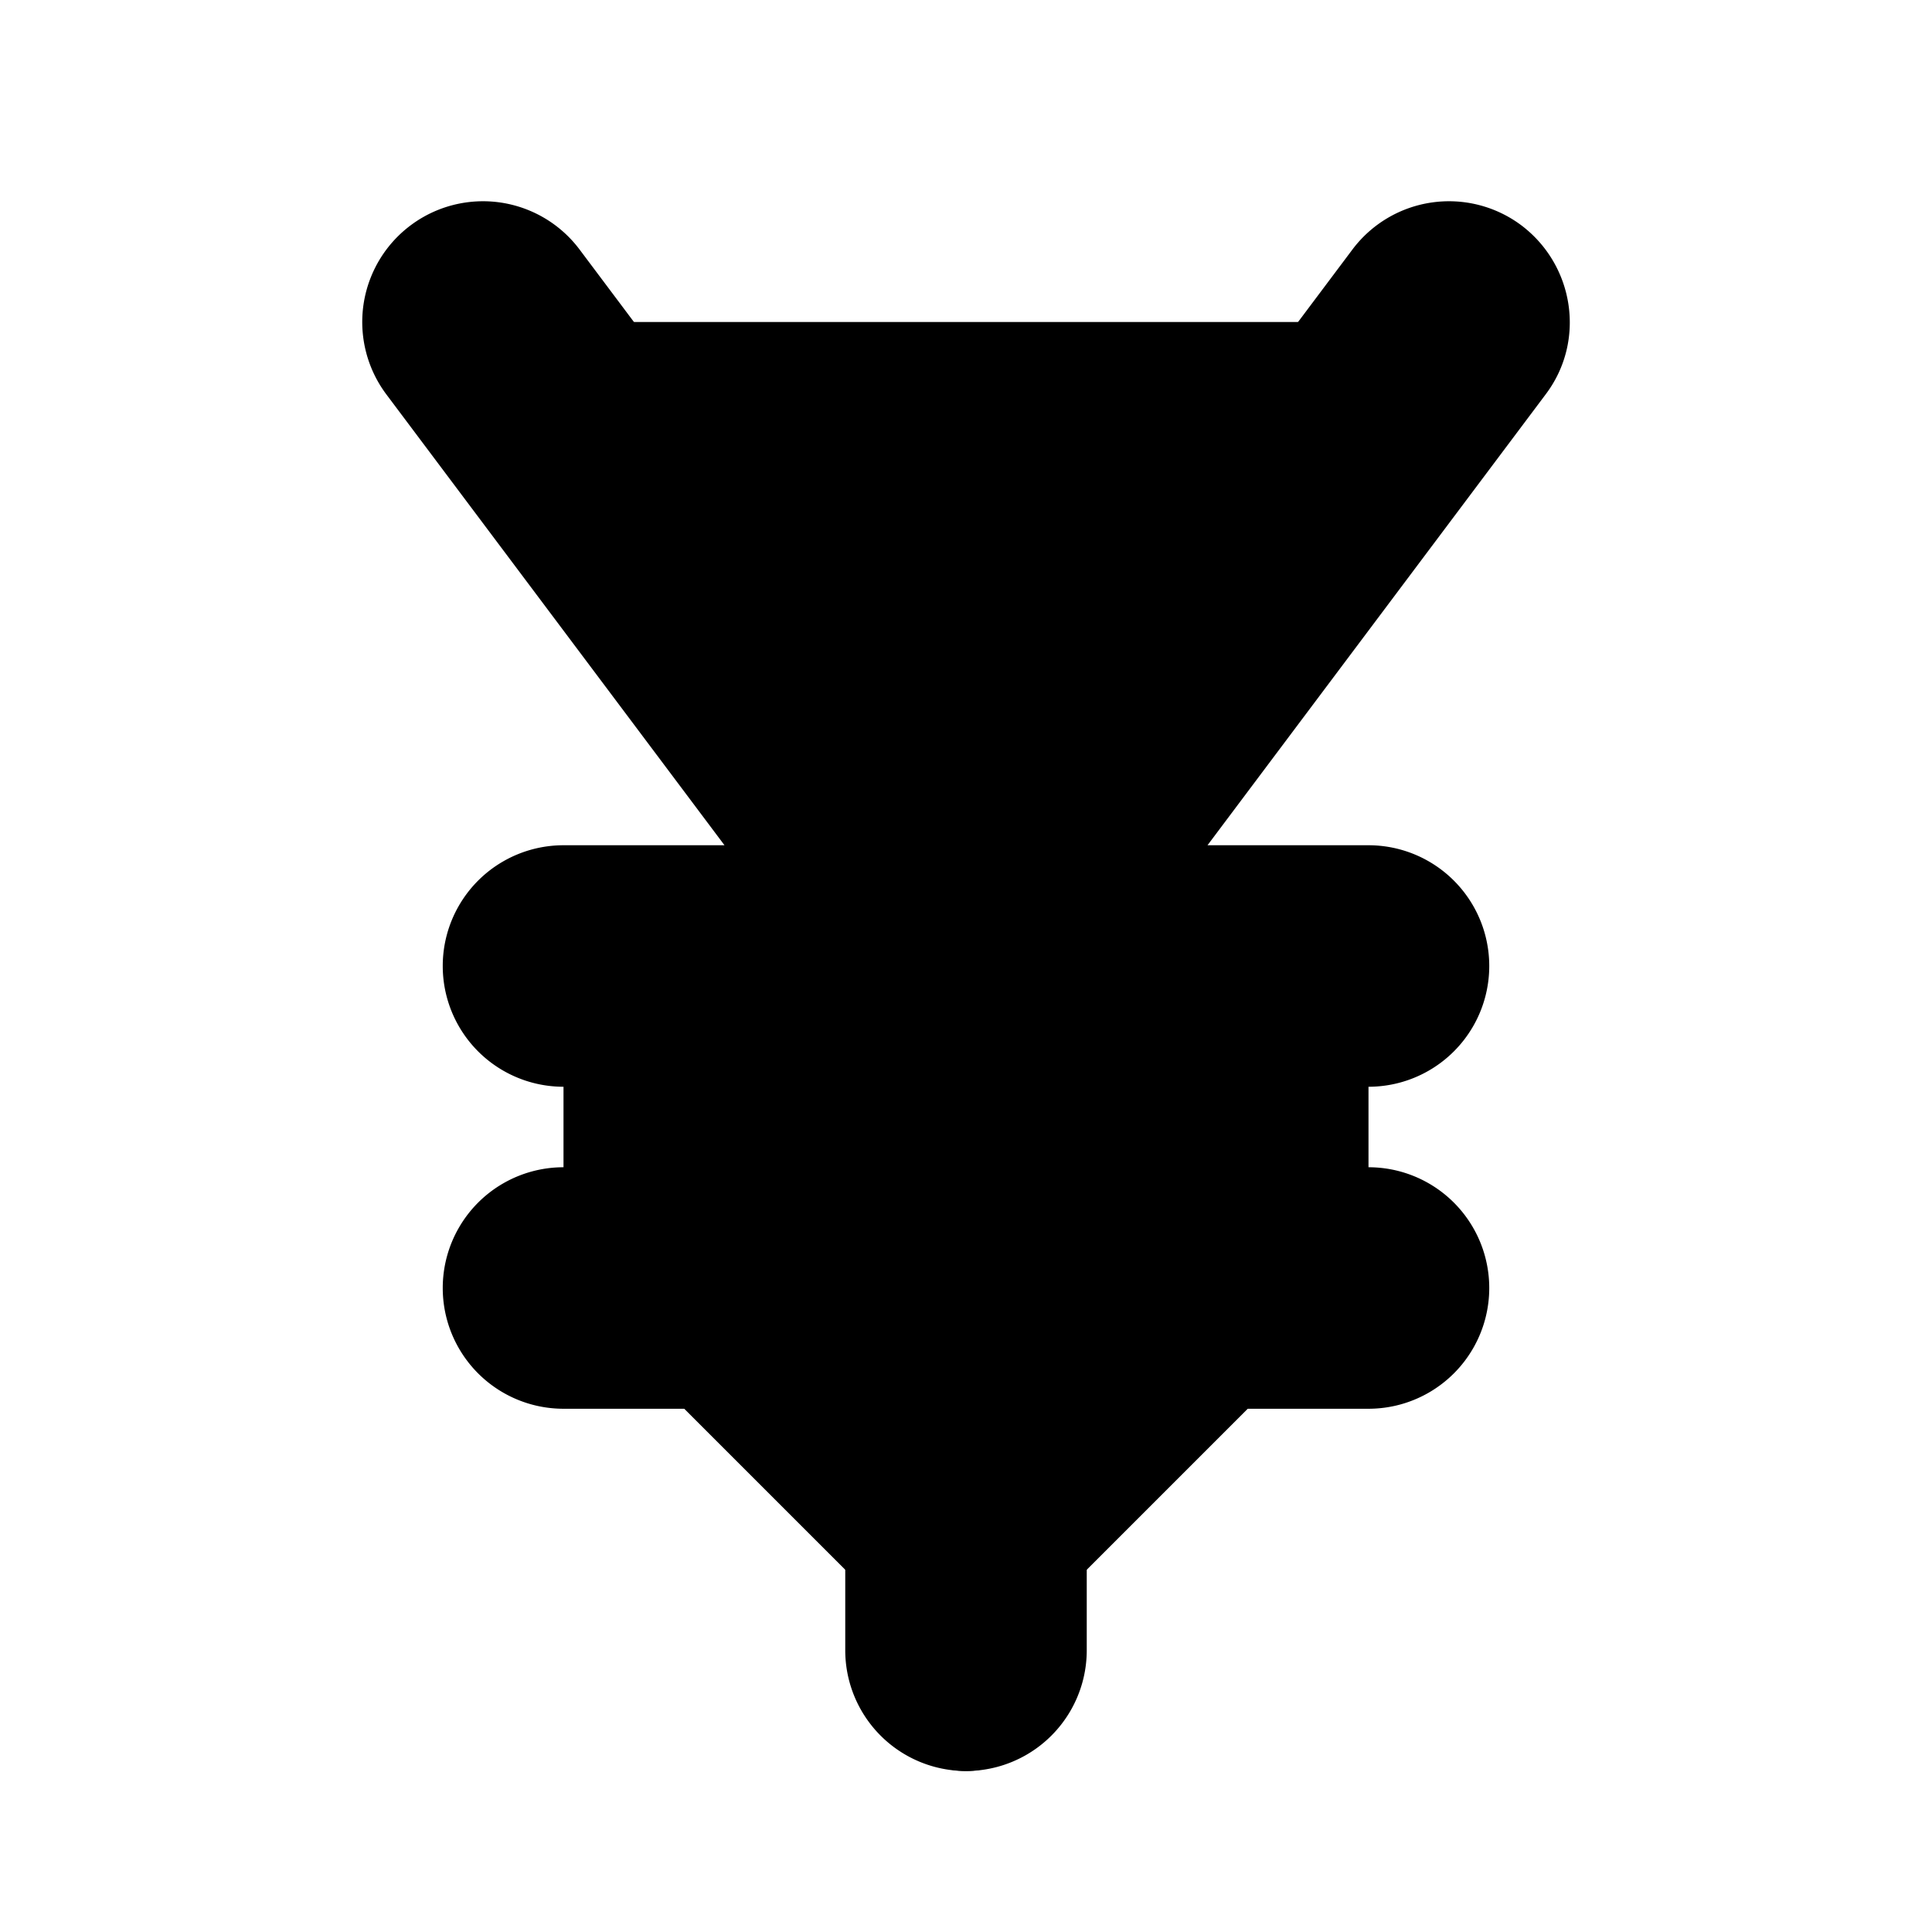 <svg xmlns="http://www.w3.org/2000/svg" viewBox="0 0 24 24">
  <path class="accent" d="M18 4H6l5.35 7.13L7 12v4l5 5 5-5v-4l-4.35-.87L18 4z"/>
  <path class="outline" d="M18.6 3.2a1 1 0 0 0-1.4.2L12 10.33 6.8 3.4a1 1 0 0 0-1.4-.2 1 1 0 0 0-.2 1.4L10 11H7c-.55 0-1 .45-1 1s.45 1 1 1h4v2H7c-.55 0-1 .45-1 1s.45 1 1 1h4v4c0 .55.45 1 1 1s1-.45 1-1v-4h4c.55 0 1-.45 1-1s-.45-1-1-1h-4v-2h4c.55 0 1-.45 1-1s-.45-1-1-1h-3l4.8-6.4a1 1 0 0 0-.2-1.4Z"/>
  <path class="solid" d="M18.9 2.8a1.5 1.5 0 0 0-2.1.3L12 9.5 7.2 3.1a1.5 1.5 0 0 0-2.4 1.8L9 10.5H7a1.5 1.5 0 1 0 0 3h3.5v1H7a1.5 1.5 0 1 0 0 3h3.5v3a1.5 1.5 0 1 0 3 0v-3H17a1.5 1.5 0 1 0 0-3h-3.5v-1H17a1.5 1.5 0 1 0 0-3h-2l4.2-5.6c.5-.66.36-1.6-.3-2.1Z"/>
</svg>